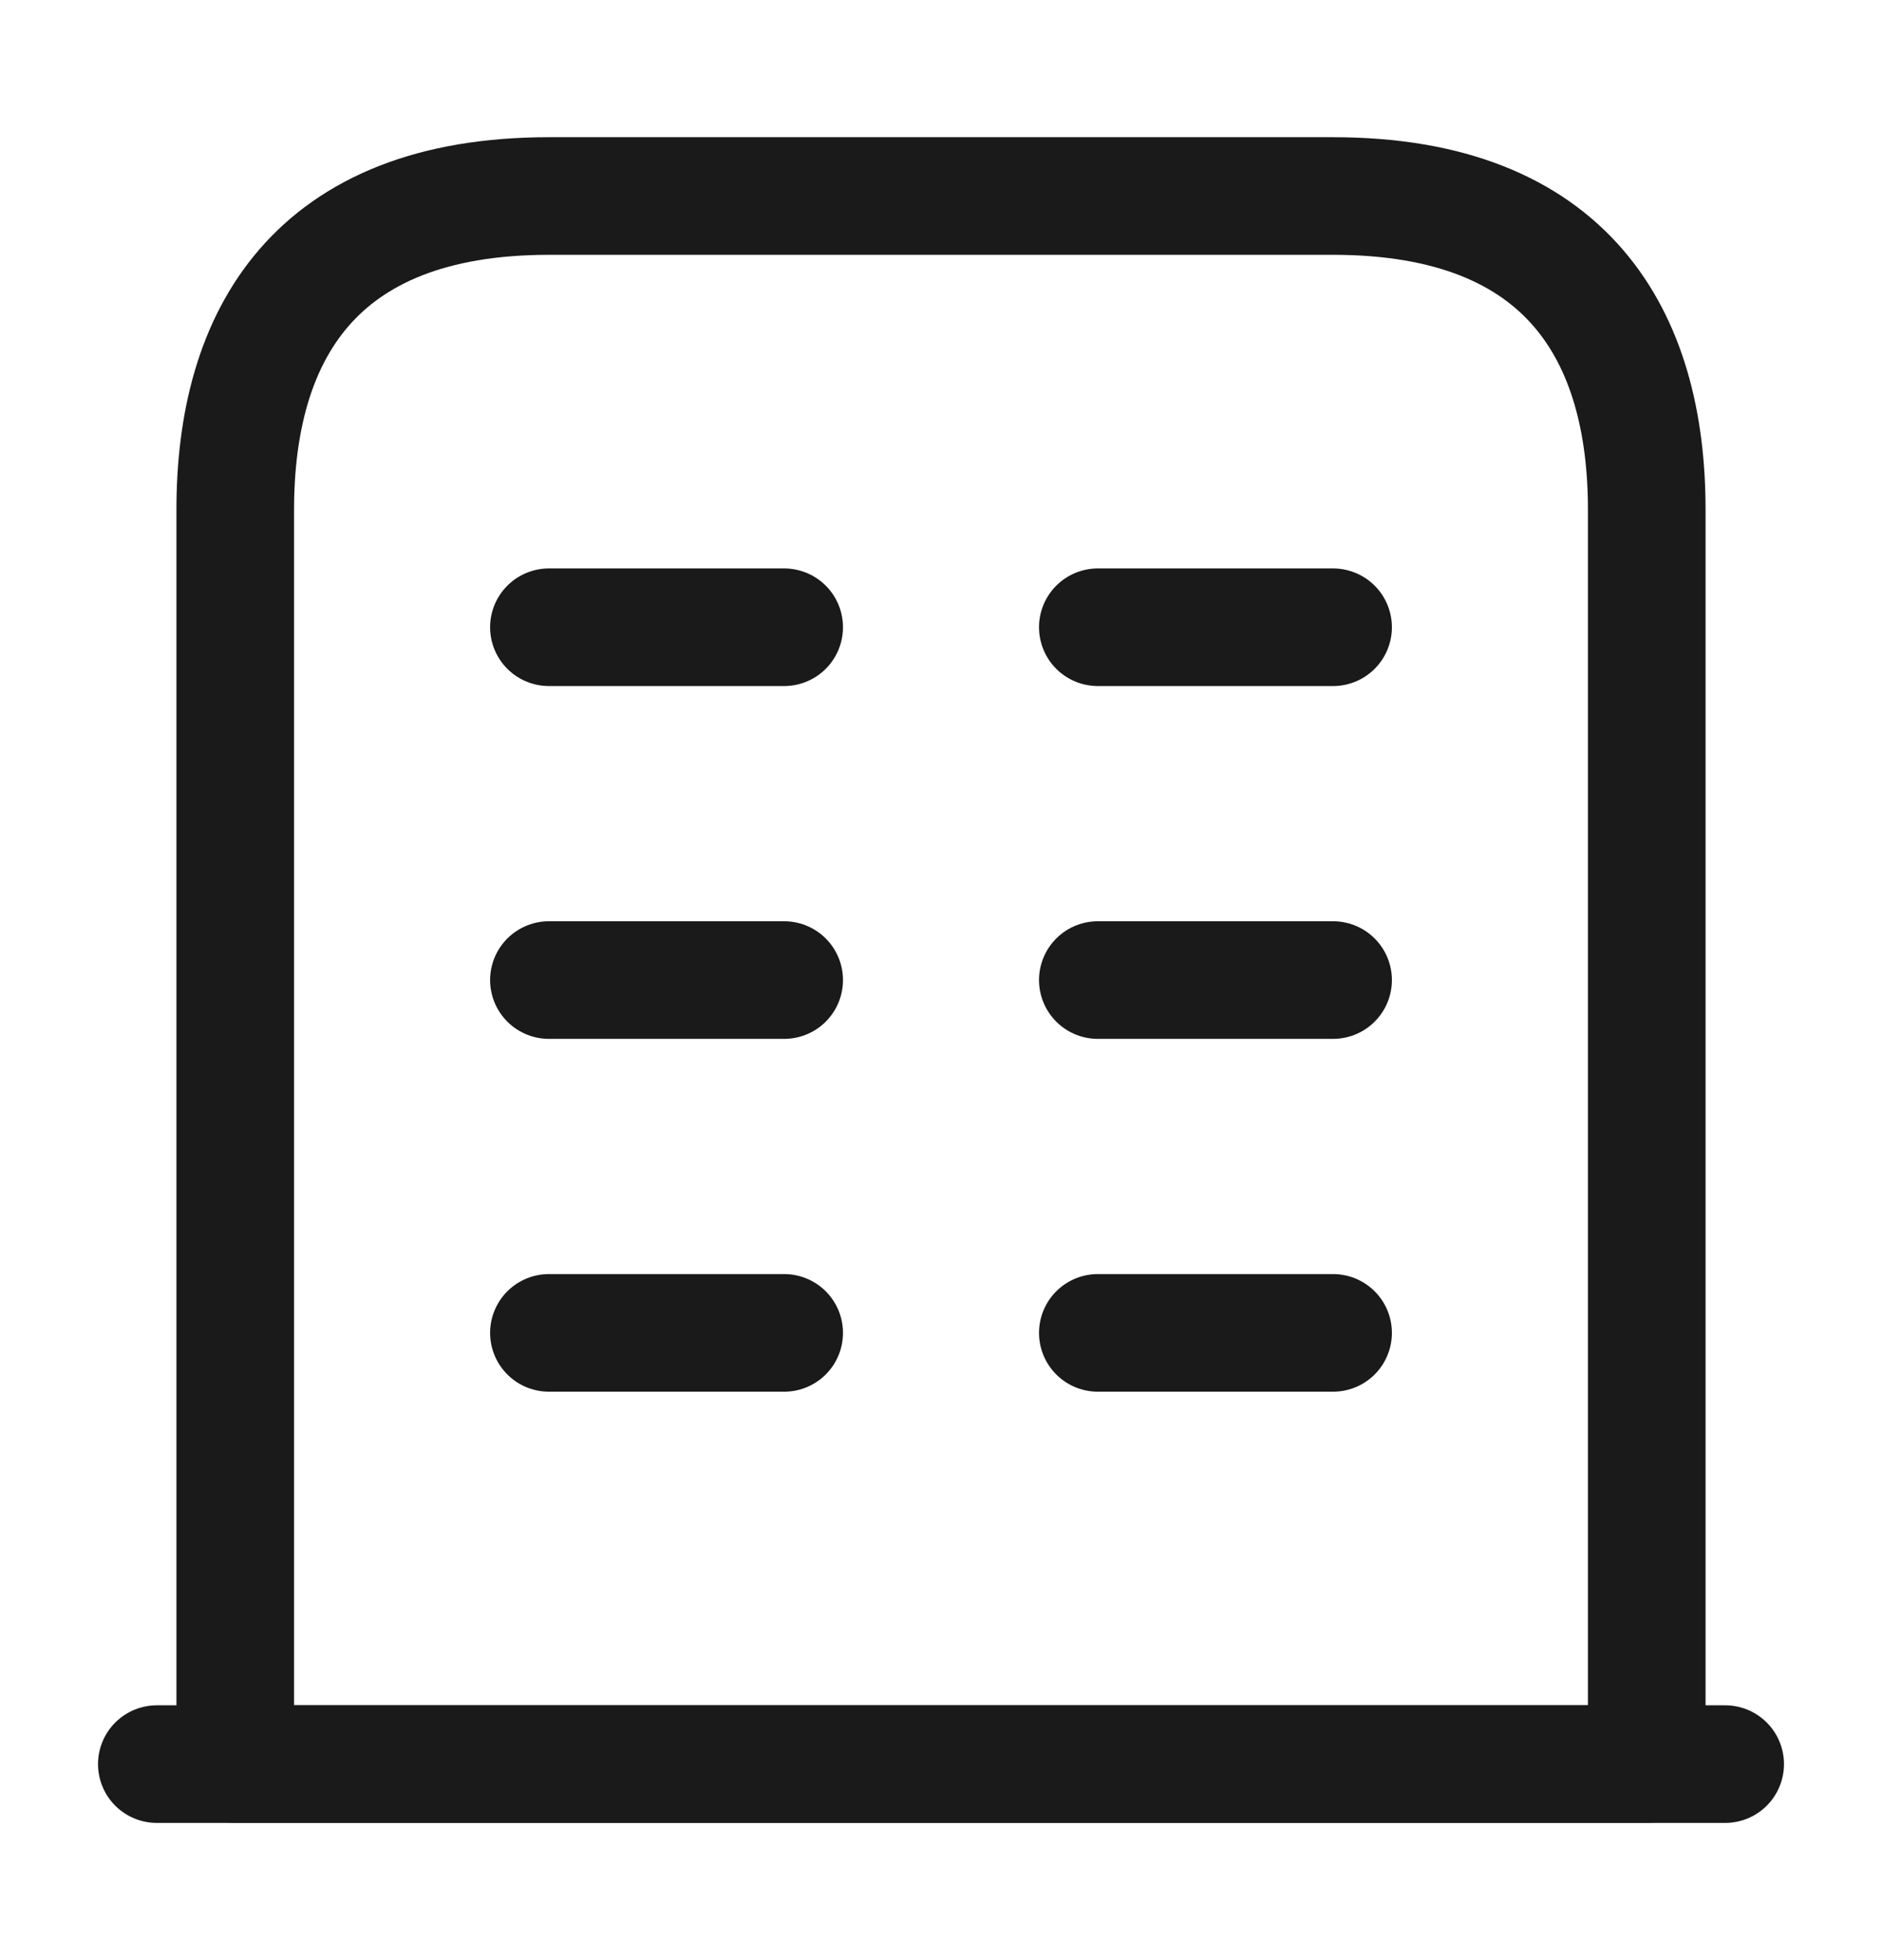 <svg width="24" height="25" viewBox="0 0 24 25" fill="none" xmlns="http://www.w3.org/2000/svg">
<path d="M2 22.5H22" stroke="#1A1A1A" stroke-width="1.5" stroke-miterlimit="10" stroke-linecap="round" stroke-linejoin="round"/>
<path d="M17 2.5H7C4 2.5 3 4.29 3 6.5V22.5H21V6.5C21 4.29 20 2.5 17 2.5Z" stroke="#1A1A1A" stroke-width="1.5" stroke-miterlimit="10" stroke-linecap="round" stroke-linejoin="round"/>
<path d="M7 17H10" stroke="#1A1A1A" stroke-width="1.5" stroke-miterlimit="10" stroke-linecap="round" stroke-linejoin="round"/>
<path d="M14 17H17" stroke="#1A1A1A" stroke-width="1.5" stroke-miterlimit="10" stroke-linecap="round" stroke-linejoin="round"/>
<path d="M7 12.5H10" stroke="#1A1A1A" stroke-width="1.5" stroke-miterlimit="10" stroke-linecap="round" stroke-linejoin="round"/>
<path d="M14 12.5H17" stroke="#1A1A1A" stroke-width="1.5" stroke-miterlimit="10" stroke-linecap="round" stroke-linejoin="round"/>
<path d="M7 8H10" stroke="#1A1A1A" stroke-width="1.5" stroke-miterlimit="10" stroke-linecap="round" stroke-linejoin="round"/>
<path d="M14 8H17" stroke="#1A1A1A" stroke-width="1.5" stroke-miterlimit="10" stroke-linecap="round" stroke-linejoin="round"/>
</svg>
